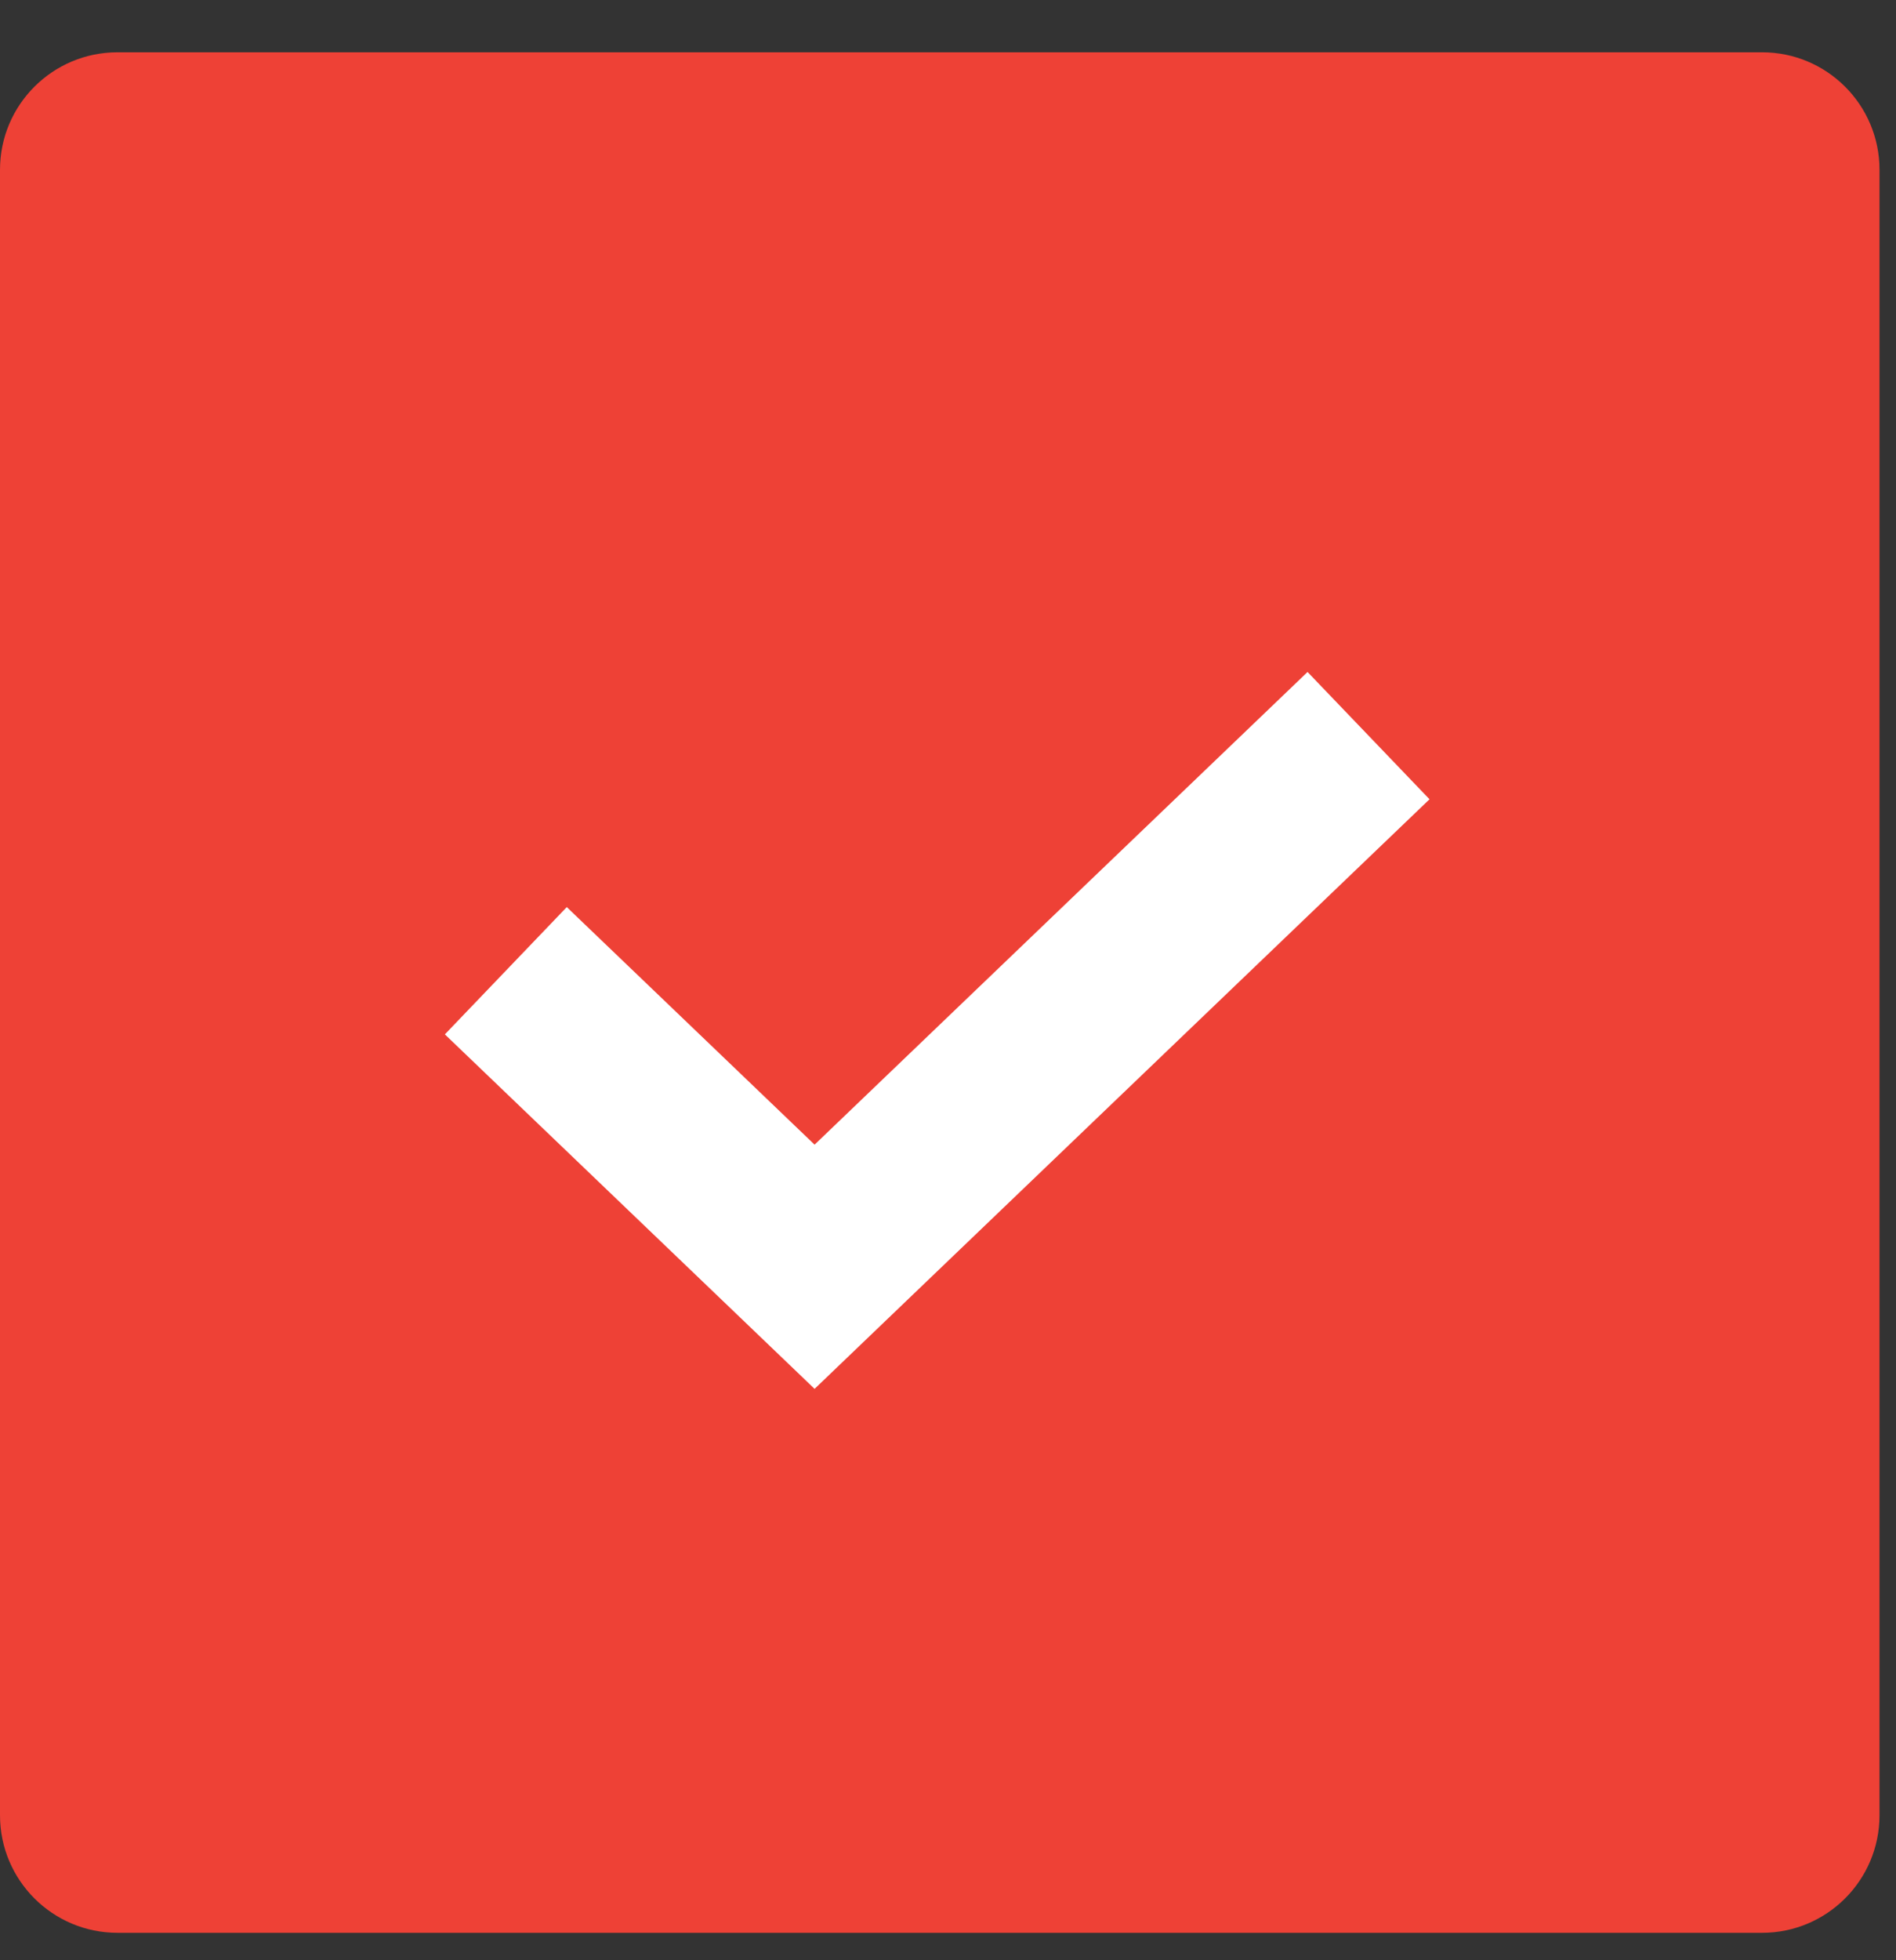 <svg width="30" height="31" viewBox="0 0 30 31" fill="none" xmlns="http://www.w3.org/2000/svg">
<rect x="0" y="0" width="30" height="31" fill="#333333" stroke="none"/>
<path d="M0 2.685C0 1.659 0.832 0.827 1.859 0.827H27.881C28.907 0.827 29.739 1.659 29.739 2.685V28.707C29.739 29.734 28.907 30.566 27.881 30.566H1.859C0.832 30.566 0 29.734 0 28.707V2.685Z" fill="#EE4136"/>
<path fill-rule="evenodd" clip-rule="evenodd" d="M9.011 16.316L12.889 20.033L9.011 16.316Z" fill="white"/>
<path fill-rule="evenodd" clip-rule="evenodd" d="M12.889 20.033L20.648 12.598L12.889 20.033Z" fill="white"/>
<path fill-rule="evenodd" clip-rule="evenodd" d="M22.619 12.64L12.889 21.964L7.039 16.358L8.968 14.345L12.889 18.102L20.689 10.627L22.619 12.64Z" fill="white"/>
</svg>
